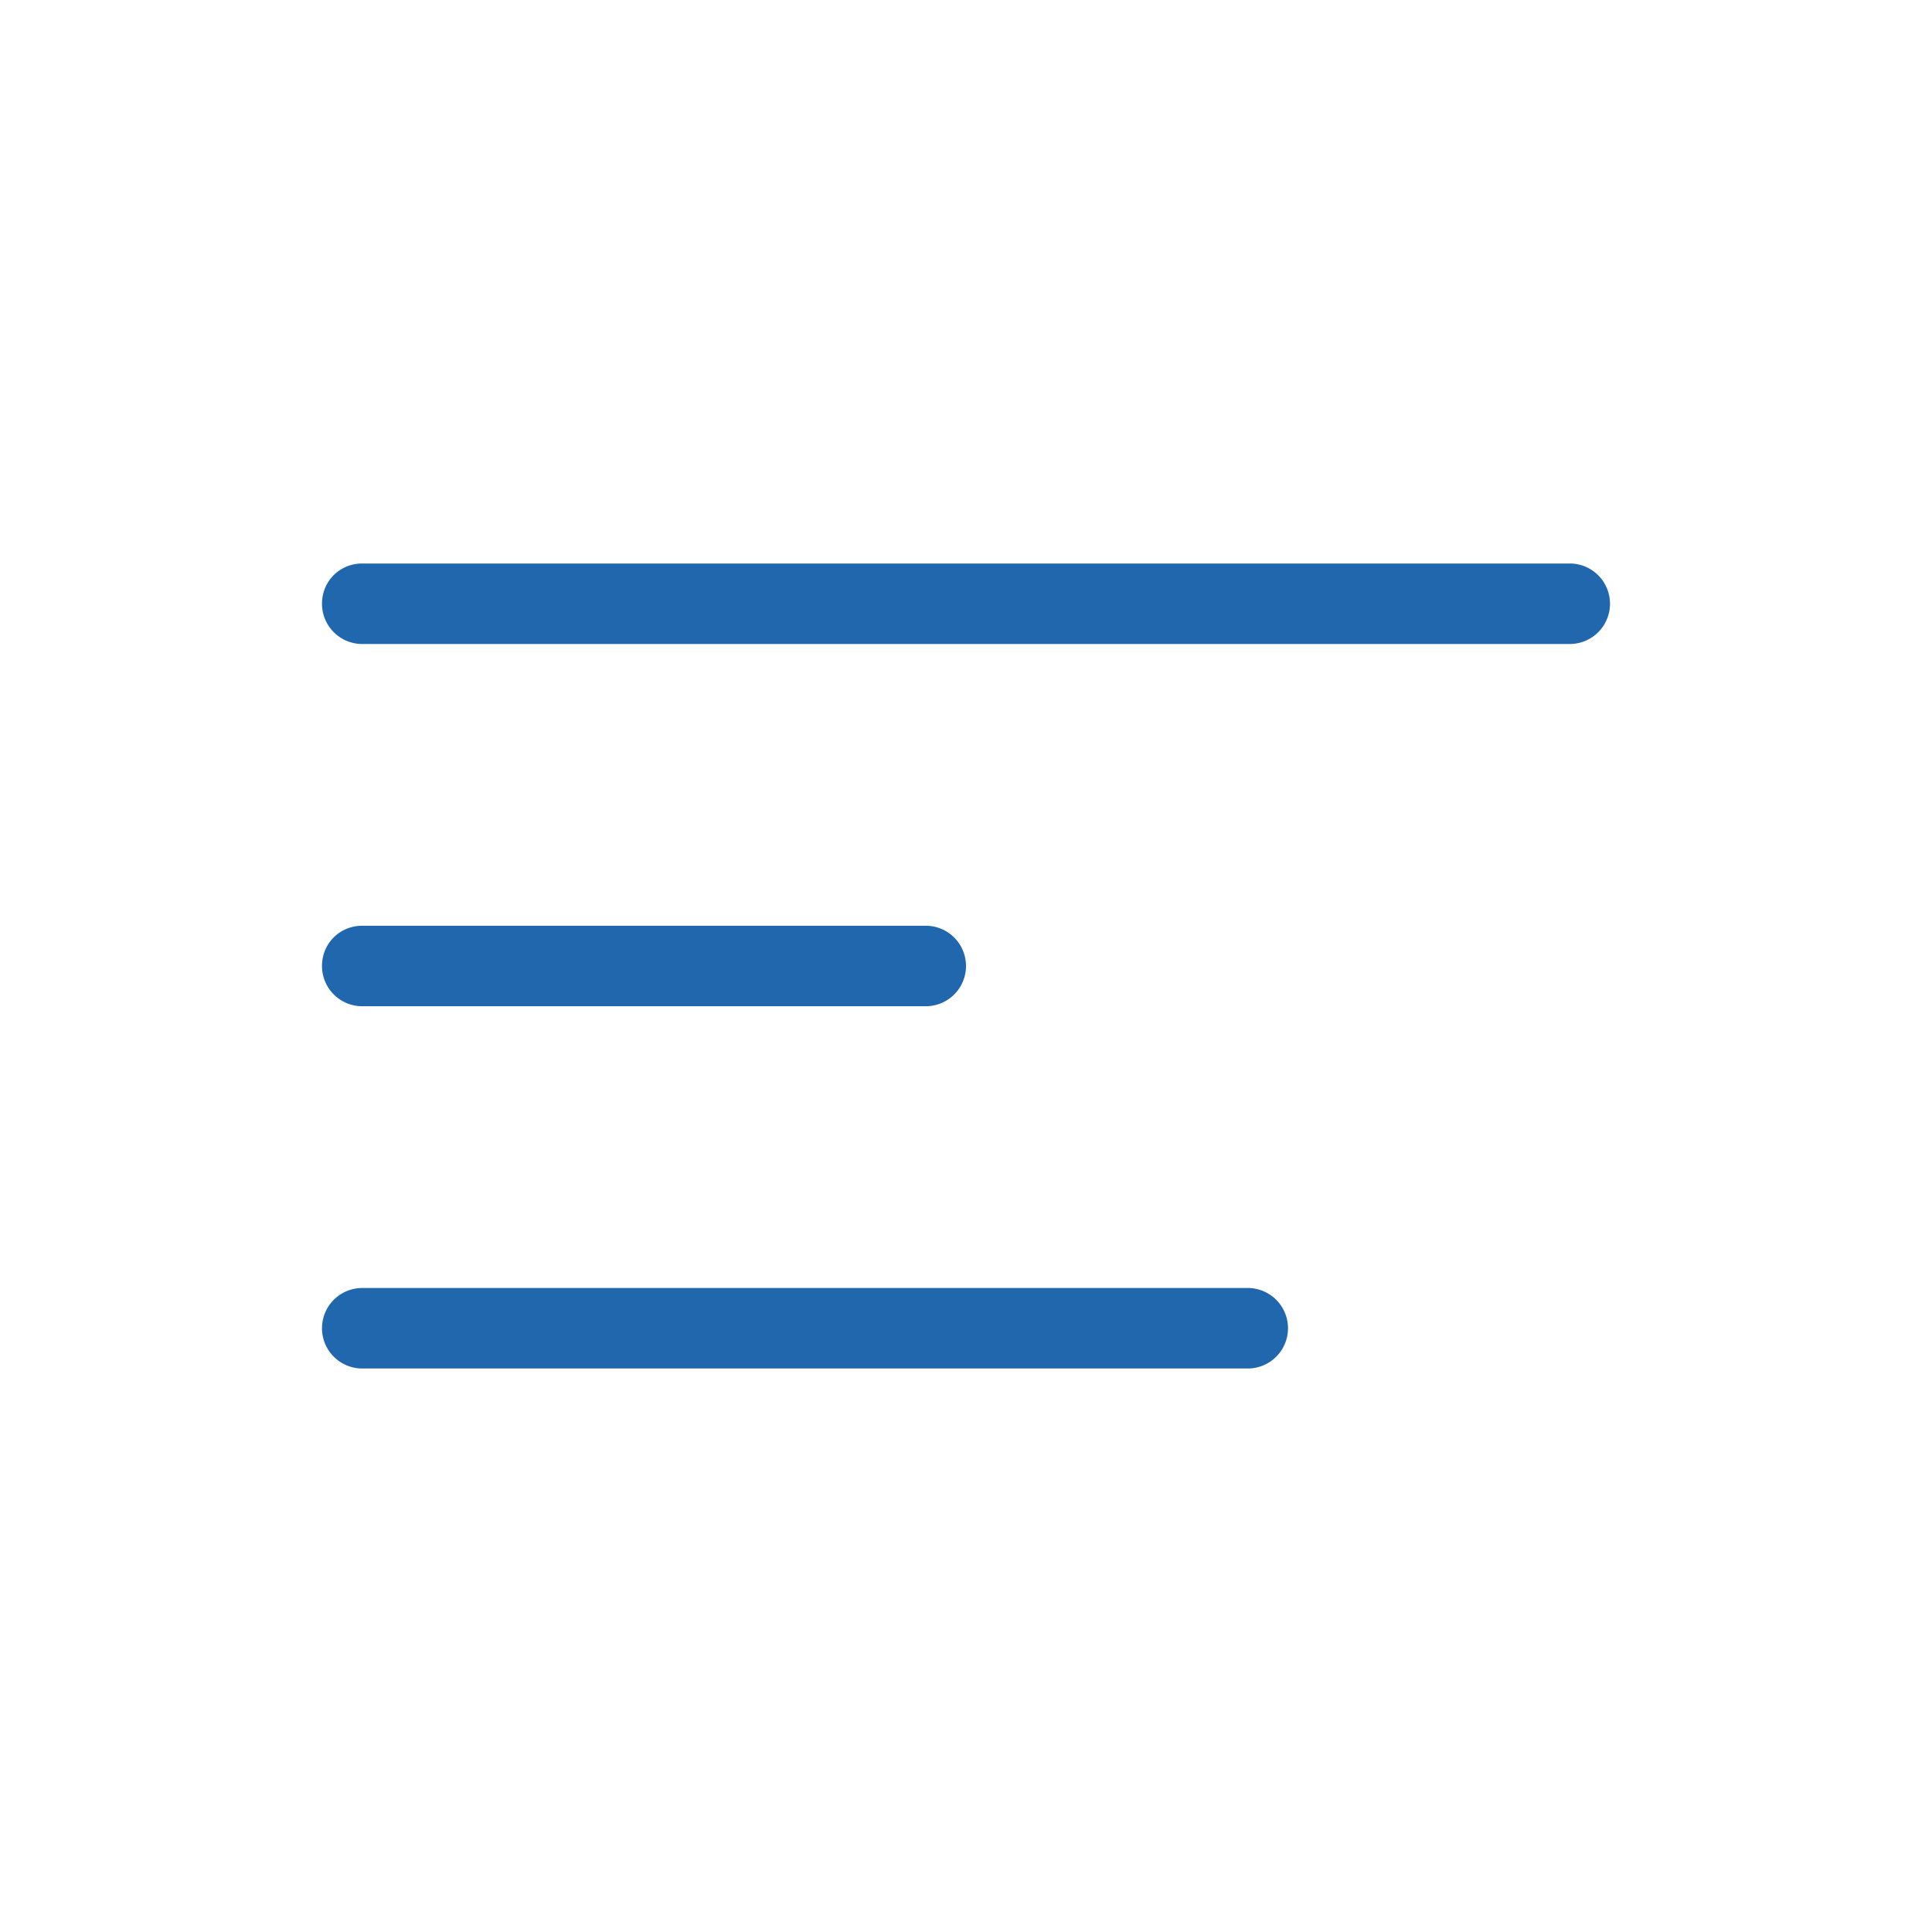 <svg xmlns="http://www.w3.org/2000/svg" width="24" height="24" fill="none"><path fill="#2167ae" d="M4 7.5c0-.28.22-.5.5-.5h15a.5.5 0 0 1 0 1h-15a.5.5 0 0 1-.5-.5M4 12c0-.28.22-.5.5-.5h7a.5.5 0 0 1 0 1h-7A.5.5 0 0 1 4 12m.5 4a.5.5 0 0 0 0 1h11a.5.5 0 0 0 0-1z"/></svg>